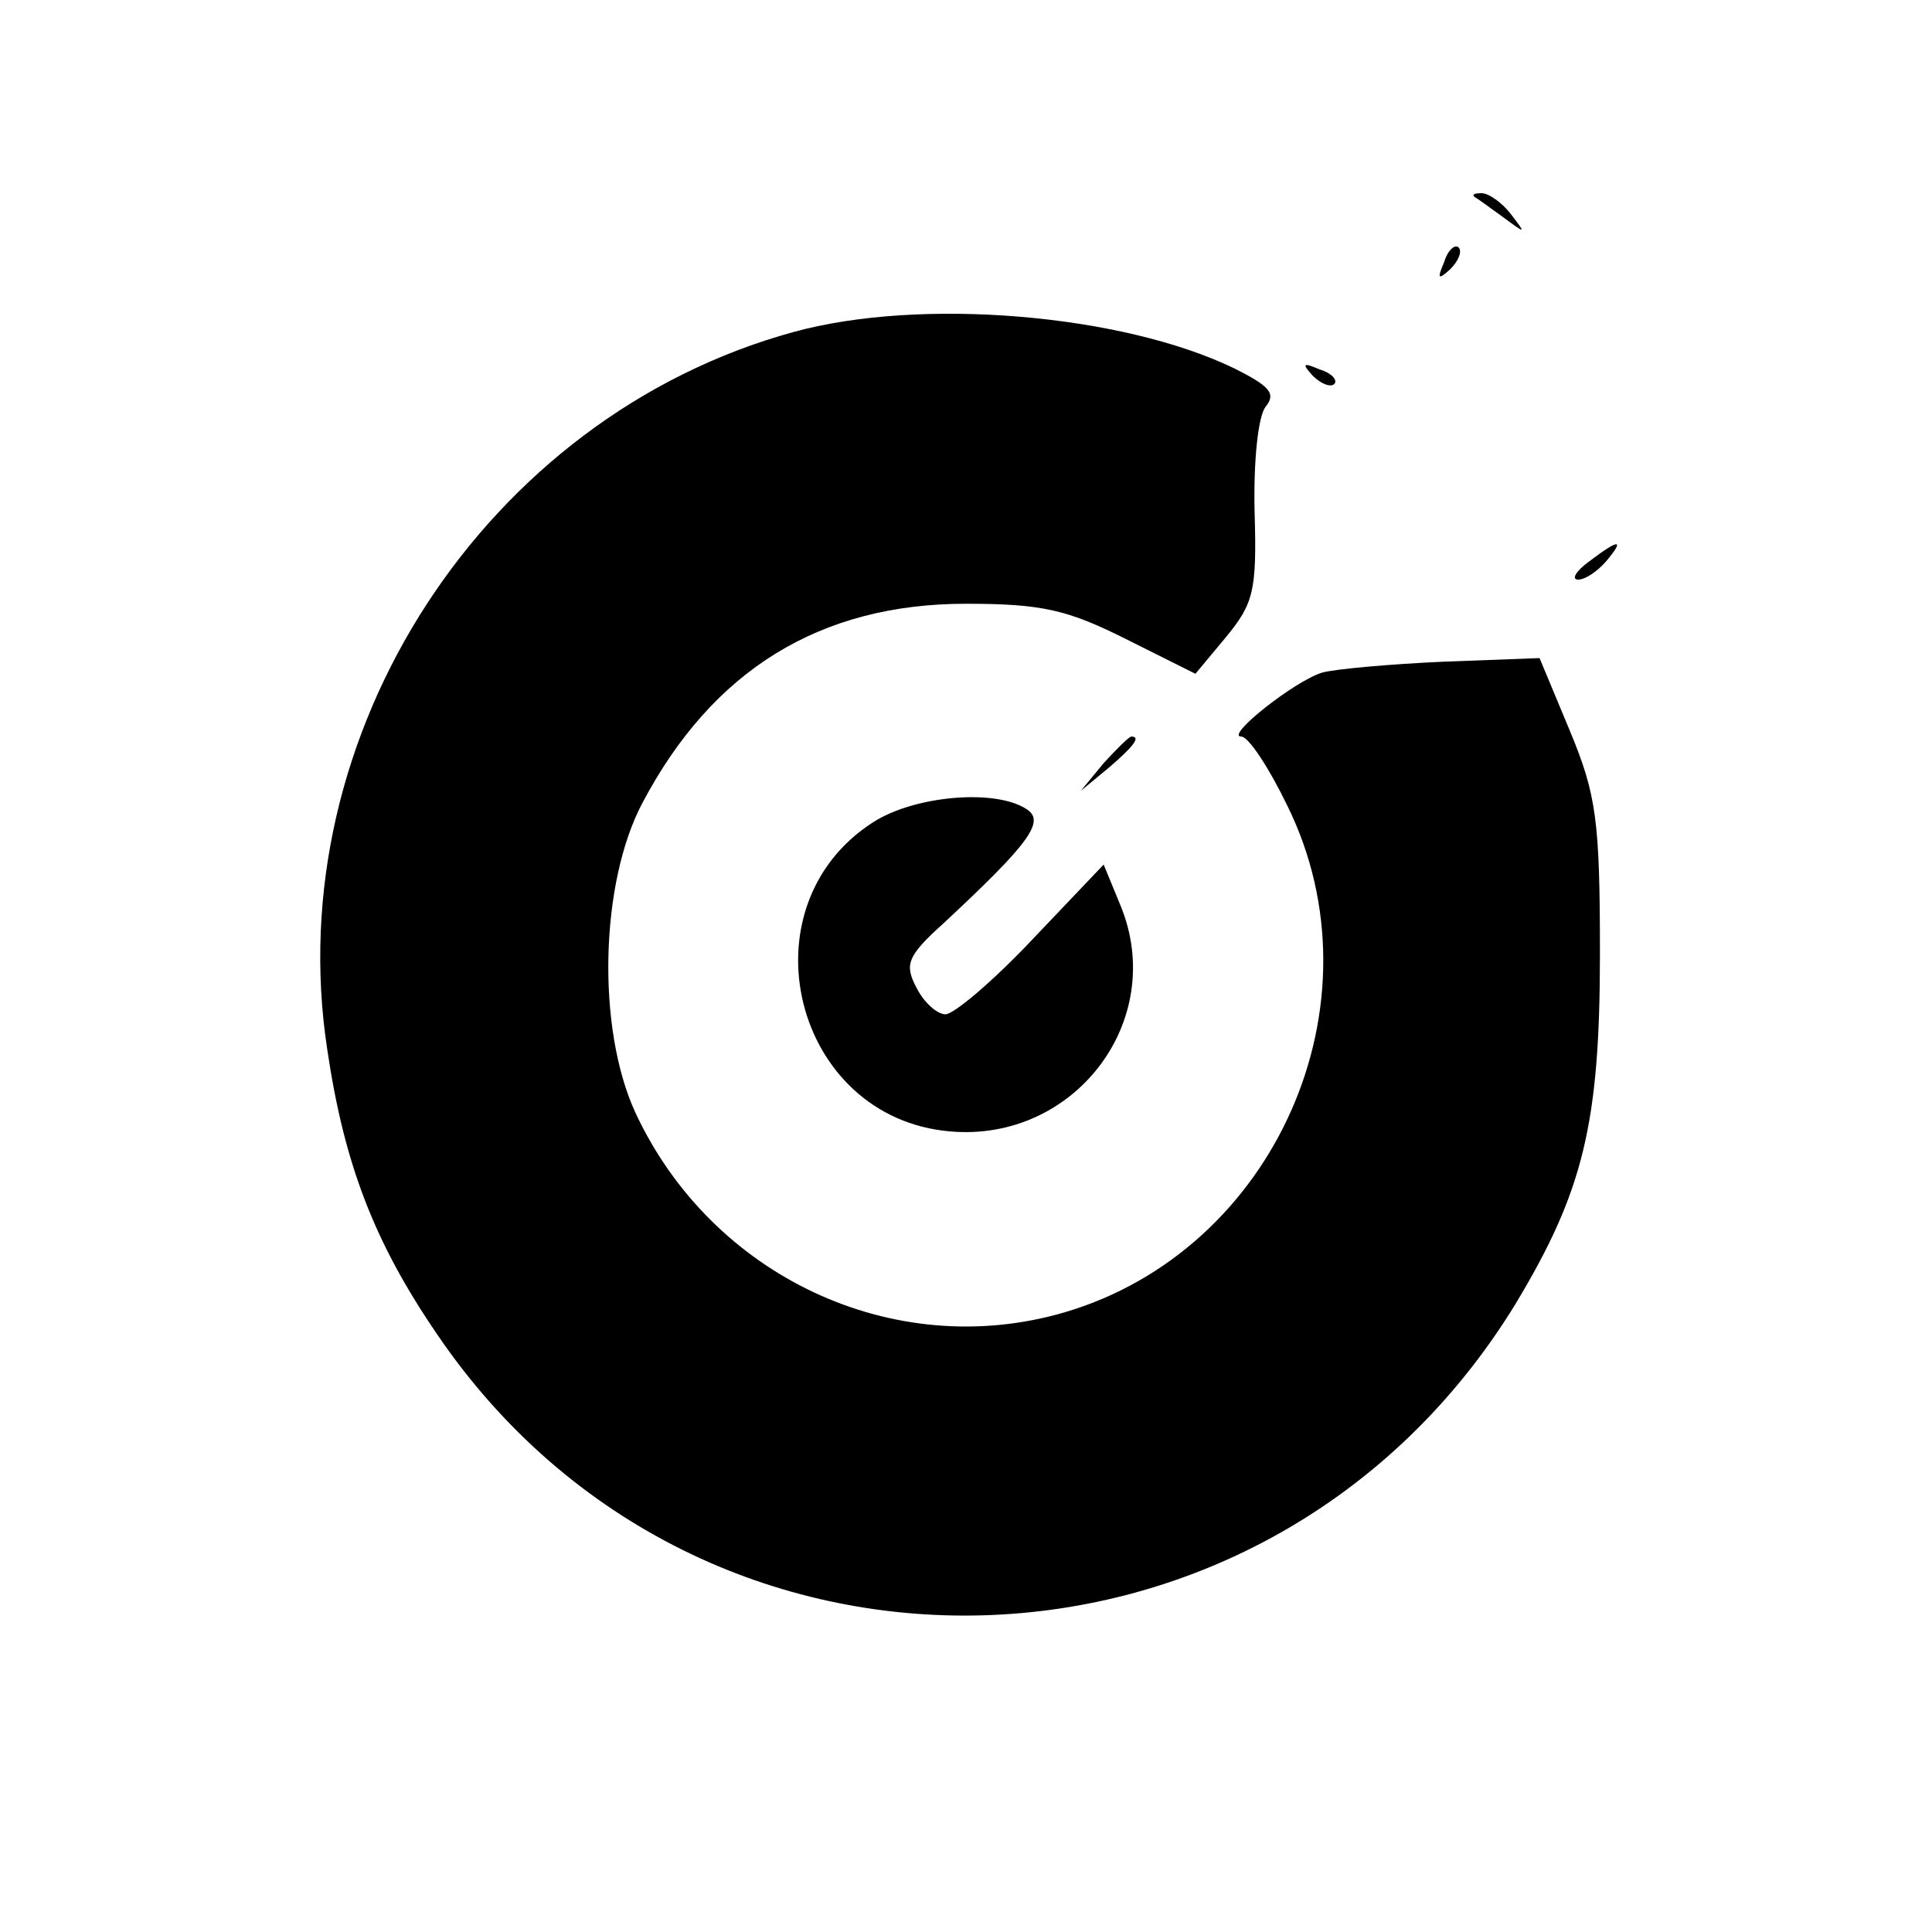 <?xml version="1.0" standalone="no"?>
<!DOCTYPE svg PUBLIC "-//W3C//DTD SVG 20010904//EN"
 "http://www.w3.org/TR/2001/REC-SVG-20010904/DTD/svg10.dtd">
<svg version="1.0" xmlns="http://www.w3.org/2000/svg"
 width="160pt" height="160pt" viewBox="0 0 160 160"
 preserveAspectRatio="xMidYMid meet">
<g transform="translate(0,160) scale(0.1,-0.1)"
fill="#000000" stroke="none">
<path d="M1221 1437 c2 -1 13 -9 24 -17 19 -14 19 -14 6 3 -7 9 -18 17 -24 17
-6 0 -8 -1 -6 -3z"/>
<path d="M1196 1383 c-6 -14 -5 -15 5 -6 7 7 10 15 7 18 -3 3 -9 -2 -12 -12z"/>
<path d="M657 1325 c-255 -70 -426 -333 -386 -594 14 -95 39 -160 91 -236 218
-321 689 -308 893 25 56 93 70 149 70 290 0 111 -3 132 -25 185 l-25 60 -80
-3 c-44 -2 -89 -6 -100 -9 -23 -7 -81 -53 -67 -53 6 0 23 -26 38 -57 81 -164
-10 -369 -185 -420 -141 -41 -292 30 -355 166 -32 70 -29 190 6 256 58 110
147 165 268 165 63 0 84 -5 132 -29 l58 -29 25 30 c23 28 26 38 24 104 -1 43
3 79 9 87 9 11 4 17 -26 32 -93 45 -260 59 -365 30z"/>
<path d="M1087 1289 c7 -7 15 -10 18 -7 3 3 -2 9 -12 12 -14 6 -15 5 -6 -5z"/>
<path d="M1316 1135 c-11 -8 -15 -15 -9 -15 6 0 16 7 23 15 16 19 11 19 -14 0z"/>
<path d="M914 968 l-19 -23 23 19 c21 18 27 26 19 26 -2 0 -12 -10 -23 -22z"/>
<path d="M723 919 c-109 -70 -66 -245 64 -256 103 -9 180 92 141 187 l-14 34
-59 -62 c-32 -34 -65 -62 -72 -62 -7 0 -18 10 -24 22 -10 19 -8 26 22 53 72
67 85 85 69 95 -26 17 -93 11 -127 -11z"/>
</g>
</svg>
